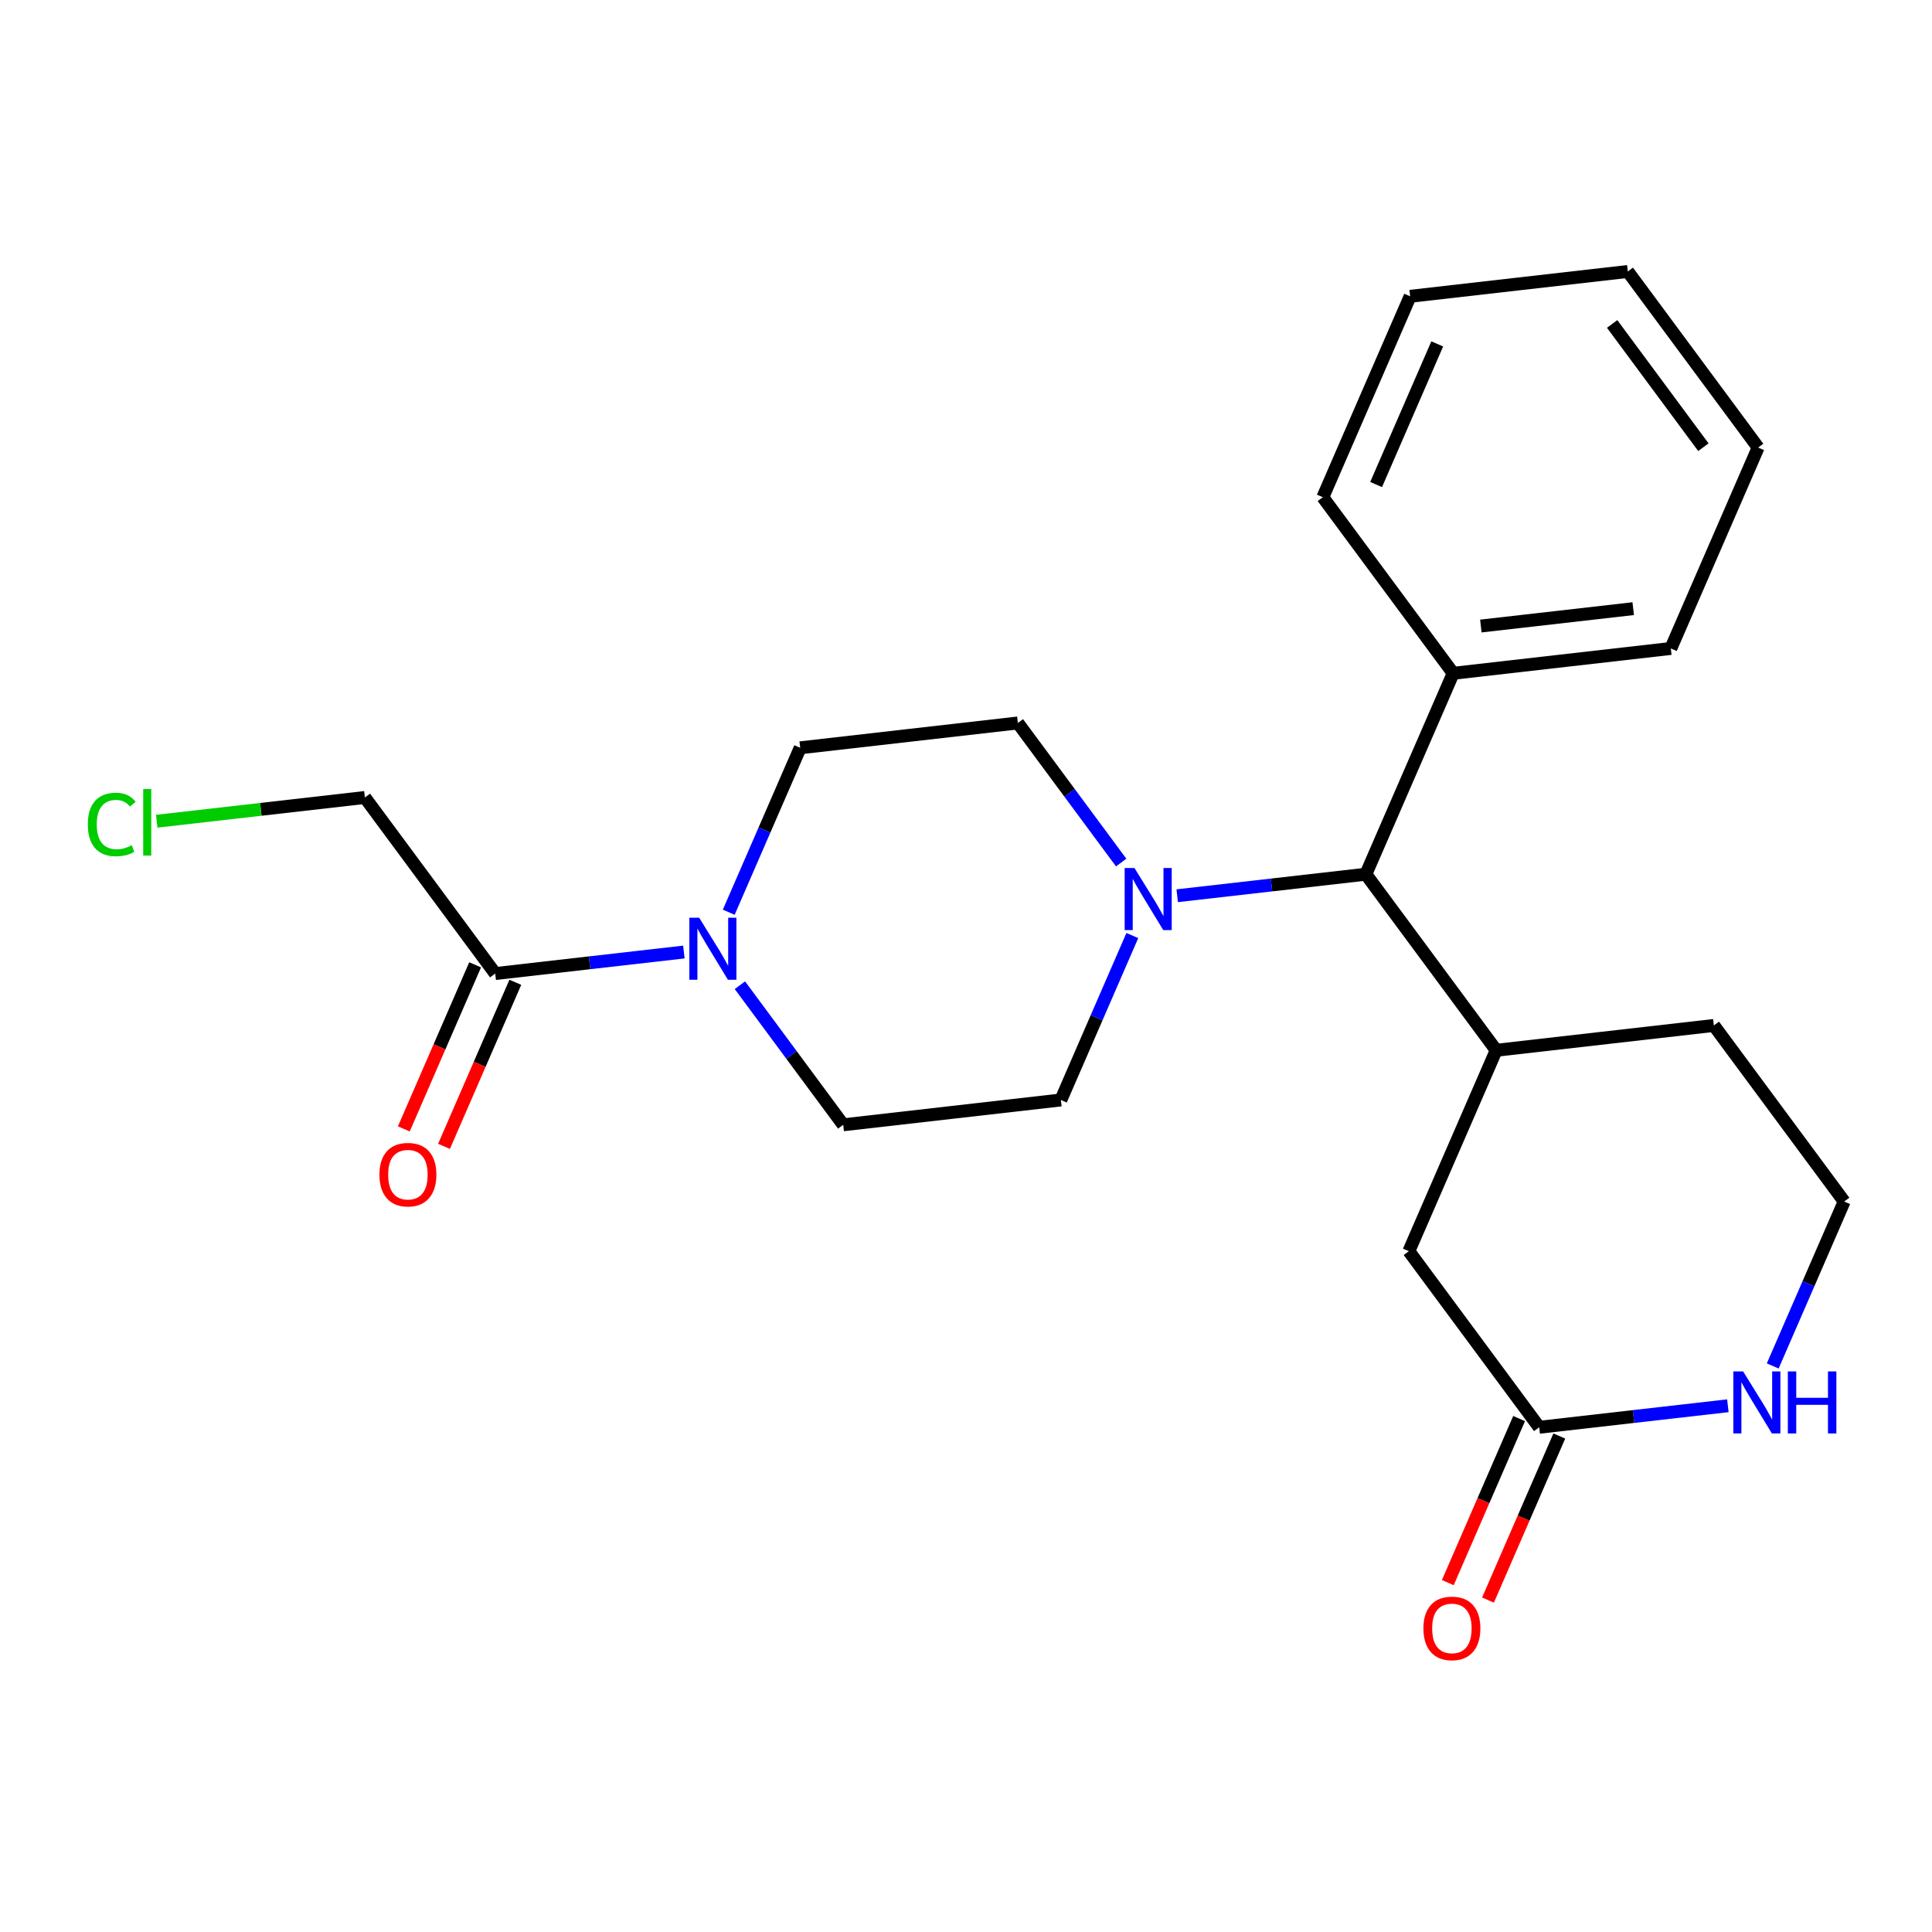 <?xml version='1.0' encoding='iso-8859-1'?>
<svg version='1.1' baseProfile='full'
              xmlns='http://www.w3.org/2000/svg'
                      xmlns:rdkit='http://www.rdkit.org/xml'
                      xmlns:xlink='http://www.w3.org/1999/xlink'
                  xml:space='preserve'
width='300px' height='300px' viewBox='0 0 300 300'>
<!-- END OF HEADER -->
<rect style='opacity:1.0;fill:#FFFFFF;stroke:none' width='300' height='300' x='0' y='0'> </rect>
<rect style='opacity:1.0;fill:#FFFFFF;stroke:none' width='300' height='300' x='0' y='0'> </rect>
<path class='bond-0 atom-0 atom-1' d='M 231.055,248.46 L 236.591,235.722' style='fill:none;fill-rule:evenodd;stroke:#FF0000;stroke-width:2.0px;stroke-linecap:butt;stroke-linejoin:miter;stroke-opacity:1' />
<path class='bond-0 atom-0 atom-1' d='M 236.591,235.722 L 242.127,222.984' style='fill:none;fill-rule:evenodd;stroke:#000000;stroke-width:2.0px;stroke-linecap:butt;stroke-linejoin:miter;stroke-opacity:1' />
<path class='bond-0 atom-0 atom-1' d='M 224.815,245.748 L 230.351,233.01' style='fill:none;fill-rule:evenodd;stroke:#FF0000;stroke-width:2.0px;stroke-linecap:butt;stroke-linejoin:miter;stroke-opacity:1' />
<path class='bond-0 atom-0 atom-1' d='M 230.351,233.01 L 235.887,220.272' style='fill:none;fill-rule:evenodd;stroke:#000000;stroke-width:2.0px;stroke-linecap:butt;stroke-linejoin:miter;stroke-opacity:1' />
<path class='bond-1 atom-1 atom-2' d='M 239.007,221.628 L 218.768,194.286' style='fill:none;fill-rule:evenodd;stroke:#000000;stroke-width:2.0px;stroke-linecap:butt;stroke-linejoin:miter;stroke-opacity:1' />
<path class='bond-23 atom-23 atom-1' d='M 268.301,218.285 L 253.654,219.956' style='fill:none;fill-rule:evenodd;stroke:#0000FF;stroke-width:2.0px;stroke-linecap:butt;stroke-linejoin:miter;stroke-opacity:1' />
<path class='bond-23 atom-23 atom-1' d='M 253.654,219.956 L 239.007,221.628' style='fill:none;fill-rule:evenodd;stroke:#000000;stroke-width:2.0px;stroke-linecap:butt;stroke-linejoin:miter;stroke-opacity:1' />
<path class='bond-2 atom-2 atom-3' d='M 218.768,194.286 L 232.327,163.088' style='fill:none;fill-rule:evenodd;stroke:#000000;stroke-width:2.0px;stroke-linecap:butt;stroke-linejoin:miter;stroke-opacity:1' />
<path class='bond-3 atom-3 atom-4' d='M 232.327,163.088 L 212.089,135.747' style='fill:none;fill-rule:evenodd;stroke:#000000;stroke-width:2.0px;stroke-linecap:butt;stroke-linejoin:miter;stroke-opacity:1' />
<path class='bond-20 atom-3 atom-21' d='M 232.327,163.088 L 266.125,159.232' style='fill:none;fill-rule:evenodd;stroke:#000000;stroke-width:2.0px;stroke-linecap:butt;stroke-linejoin:miter;stroke-opacity:1' />
<path class='bond-4 atom-4 atom-5' d='M 212.089,135.747 L 225.647,104.549' style='fill:none;fill-rule:evenodd;stroke:#000000;stroke-width:2.0px;stroke-linecap:butt;stroke-linejoin:miter;stroke-opacity:1' />
<path class='bond-10 atom-4 atom-11' d='M 212.089,135.747 L 197.442,137.419' style='fill:none;fill-rule:evenodd;stroke:#000000;stroke-width:2.0px;stroke-linecap:butt;stroke-linejoin:miter;stroke-opacity:1' />
<path class='bond-10 atom-4 atom-11' d='M 197.442,137.419 L 182.795,139.09' style='fill:none;fill-rule:evenodd;stroke:#0000FF;stroke-width:2.0px;stroke-linecap:butt;stroke-linejoin:miter;stroke-opacity:1' />
<path class='bond-5 atom-5 atom-6' d='M 225.647,104.549 L 259.445,100.693' style='fill:none;fill-rule:evenodd;stroke:#000000;stroke-width:2.0px;stroke-linecap:butt;stroke-linejoin:miter;stroke-opacity:1' />
<path class='bond-5 atom-5 atom-6' d='M 229.946,97.211 L 253.604,94.512' style='fill:none;fill-rule:evenodd;stroke:#000000;stroke-width:2.0px;stroke-linecap:butt;stroke-linejoin:miter;stroke-opacity:1' />
<path class='bond-24 atom-10 atom-5' d='M 205.409,77.208 L 225.647,104.549' style='fill:none;fill-rule:evenodd;stroke:#000000;stroke-width:2.0px;stroke-linecap:butt;stroke-linejoin:miter;stroke-opacity:1' />
<path class='bond-6 atom-6 atom-7' d='M 259.445,100.693 L 273.004,69.495' style='fill:none;fill-rule:evenodd;stroke:#000000;stroke-width:2.0px;stroke-linecap:butt;stroke-linejoin:miter;stroke-opacity:1' />
<path class='bond-7 atom-7 atom-8' d='M 273.004,69.495 L 252.765,42.154' style='fill:none;fill-rule:evenodd;stroke:#000000;stroke-width:2.0px;stroke-linecap:butt;stroke-linejoin:miter;stroke-opacity:1' />
<path class='bond-7 atom-7 atom-8' d='M 264.5,69.441 L 250.333,50.303' style='fill:none;fill-rule:evenodd;stroke:#000000;stroke-width:2.0px;stroke-linecap:butt;stroke-linejoin:miter;stroke-opacity:1' />
<path class='bond-8 atom-8 atom-9' d='M 252.765,42.154 L 218.968,46.01' style='fill:none;fill-rule:evenodd;stroke:#000000;stroke-width:2.0px;stroke-linecap:butt;stroke-linejoin:miter;stroke-opacity:1' />
<path class='bond-9 atom-9 atom-10' d='M 218.968,46.01 L 205.409,77.208' style='fill:none;fill-rule:evenodd;stroke:#000000;stroke-width:2.0px;stroke-linecap:butt;stroke-linejoin:miter;stroke-opacity:1' />
<path class='bond-9 atom-9 atom-10' d='M 223.173,53.402 L 213.682,75.24' style='fill:none;fill-rule:evenodd;stroke:#000000;stroke-width:2.0px;stroke-linecap:butt;stroke-linejoin:miter;stroke-opacity:1' />
<path class='bond-11 atom-11 atom-12' d='M 174.096,133.937 L 166.074,123.1' style='fill:none;fill-rule:evenodd;stroke:#0000FF;stroke-width:2.0px;stroke-linecap:butt;stroke-linejoin:miter;stroke-opacity:1' />
<path class='bond-11 atom-11 atom-12' d='M 166.074,123.1 L 158.052,112.262' style='fill:none;fill-rule:evenodd;stroke:#000000;stroke-width:2.0px;stroke-linecap:butt;stroke-linejoin:miter;stroke-opacity:1' />
<path class='bond-25 atom-20 atom-11' d='M 164.732,170.802 L 170.28,158.036' style='fill:none;fill-rule:evenodd;stroke:#000000;stroke-width:2.0px;stroke-linecap:butt;stroke-linejoin:miter;stroke-opacity:1' />
<path class='bond-25 atom-20 atom-11' d='M 170.28,158.036 L 175.828,145.271' style='fill:none;fill-rule:evenodd;stroke:#0000FF;stroke-width:2.0px;stroke-linecap:butt;stroke-linejoin:miter;stroke-opacity:1' />
<path class='bond-12 atom-12 atom-13' d='M 158.052,112.262 L 124.255,116.119' style='fill:none;fill-rule:evenodd;stroke:#000000;stroke-width:2.0px;stroke-linecap:butt;stroke-linejoin:miter;stroke-opacity:1' />
<path class='bond-13 atom-13 atom-14' d='M 124.255,116.119 L 118.707,128.884' style='fill:none;fill-rule:evenodd;stroke:#000000;stroke-width:2.0px;stroke-linecap:butt;stroke-linejoin:miter;stroke-opacity:1' />
<path class='bond-13 atom-13 atom-14' d='M 118.707,128.884 L 113.159,141.65' style='fill:none;fill-rule:evenodd;stroke:#0000FF;stroke-width:2.0px;stroke-linecap:butt;stroke-linejoin:miter;stroke-opacity:1' />
<path class='bond-14 atom-14 atom-15' d='M 106.192,147.831 L 91.545,149.502' style='fill:none;fill-rule:evenodd;stroke:#0000FF;stroke-width:2.0px;stroke-linecap:butt;stroke-linejoin:miter;stroke-opacity:1' />
<path class='bond-14 atom-14 atom-15' d='M 91.545,149.502 L 76.898,151.174' style='fill:none;fill-rule:evenodd;stroke:#000000;stroke-width:2.0px;stroke-linecap:butt;stroke-linejoin:miter;stroke-opacity:1' />
<path class='bond-18 atom-14 atom-19' d='M 114.891,152.984 L 122.913,163.821' style='fill:none;fill-rule:evenodd;stroke:#0000FF;stroke-width:2.0px;stroke-linecap:butt;stroke-linejoin:miter;stroke-opacity:1' />
<path class='bond-18 atom-14 atom-19' d='M 122.913,163.821 L 130.934,174.658' style='fill:none;fill-rule:evenodd;stroke:#000000;stroke-width:2.0px;stroke-linecap:butt;stroke-linejoin:miter;stroke-opacity:1' />
<path class='bond-15 atom-15 atom-16' d='M 73.778,149.818 L 68.242,162.556' style='fill:none;fill-rule:evenodd;stroke:#000000;stroke-width:2.0px;stroke-linecap:butt;stroke-linejoin:miter;stroke-opacity:1' />
<path class='bond-15 atom-15 atom-16' d='M 68.242,162.556 L 62.706,175.294' style='fill:none;fill-rule:evenodd;stroke:#FF0000;stroke-width:2.0px;stroke-linecap:butt;stroke-linejoin:miter;stroke-opacity:1' />
<path class='bond-15 atom-15 atom-16' d='M 80.018,152.529 L 74.482,165.268' style='fill:none;fill-rule:evenodd;stroke:#000000;stroke-width:2.0px;stroke-linecap:butt;stroke-linejoin:miter;stroke-opacity:1' />
<path class='bond-15 atom-15 atom-16' d='M 74.482,165.268 L 68.946,178.006' style='fill:none;fill-rule:evenodd;stroke:#FF0000;stroke-width:2.0px;stroke-linecap:butt;stroke-linejoin:miter;stroke-opacity:1' />
<path class='bond-16 atom-15 atom-17' d='M 76.898,151.174 L 56.659,123.832' style='fill:none;fill-rule:evenodd;stroke:#000000;stroke-width:2.0px;stroke-linecap:butt;stroke-linejoin:miter;stroke-opacity:1' />
<path class='bond-17 atom-17 atom-18' d='M 56.659,123.832 L 40.499,125.676' style='fill:none;fill-rule:evenodd;stroke:#000000;stroke-width:2.0px;stroke-linecap:butt;stroke-linejoin:miter;stroke-opacity:1' />
<path class='bond-17 atom-17 atom-18' d='M 40.499,125.676 L 24.338,127.52' style='fill:none;fill-rule:evenodd;stroke:#00CC00;stroke-width:2.0px;stroke-linecap:butt;stroke-linejoin:miter;stroke-opacity:1' />
<path class='bond-19 atom-19 atom-20' d='M 130.934,174.658 L 164.732,170.802' style='fill:none;fill-rule:evenodd;stroke:#000000;stroke-width:2.0px;stroke-linecap:butt;stroke-linejoin:miter;stroke-opacity:1' />
<path class='bond-21 atom-21 atom-22' d='M 266.125,159.232 L 286.364,186.573' style='fill:none;fill-rule:evenodd;stroke:#000000;stroke-width:2.0px;stroke-linecap:butt;stroke-linejoin:miter;stroke-opacity:1' />
<path class='bond-22 atom-22 atom-23' d='M 286.364,186.573 L 280.816,199.339' style='fill:none;fill-rule:evenodd;stroke:#000000;stroke-width:2.0px;stroke-linecap:butt;stroke-linejoin:miter;stroke-opacity:1' />
<path class='bond-22 atom-22 atom-23' d='M 280.816,199.339 L 275.268,212.104' style='fill:none;fill-rule:evenodd;stroke:#0000FF;stroke-width:2.0px;stroke-linecap:butt;stroke-linejoin:miter;stroke-opacity:1' />
<path  class='atom-0' d='M 221.026 252.853
Q 221.026 250.54, 222.169 249.247
Q 223.312 247.954, 225.448 247.954
Q 227.584 247.954, 228.727 249.247
Q 229.87 250.54, 229.87 252.853
Q 229.87 255.193, 228.714 256.527
Q 227.557 257.846, 225.448 257.846
Q 223.326 257.846, 222.169 256.527
Q 221.026 255.207, 221.026 252.853
M 225.448 256.758
Q 226.918 256.758, 227.707 255.778
Q 228.51 254.785, 228.51 252.853
Q 228.51 250.961, 227.707 250.009
Q 226.918 249.043, 225.448 249.043
Q 223.979 249.043, 223.176 249.995
Q 222.387 250.948, 222.387 252.853
Q 222.387 254.799, 223.176 255.778
Q 223.979 256.758, 225.448 256.758
' fill='#FF0000'/>
<path  class='atom-11' d='M 176.161 134.787
L 179.318 139.89
Q 179.631 140.393, 180.135 141.305
Q 180.638 142.216, 180.665 142.271
L 180.665 134.787
L 181.944 134.787
L 181.944 144.421
L 180.625 144.421
L 177.236 138.842
Q 176.842 138.189, 176.42 137.44
Q 176.012 136.692, 175.889 136.461
L 175.889 144.421
L 174.638 144.421
L 174.638 134.787
L 176.161 134.787
' fill='#0000FF'/>
<path  class='atom-14' d='M 108.566 142.5
L 111.723 147.603
Q 112.036 148.106, 112.539 149.018
Q 113.043 149.929, 113.07 149.984
L 113.07 142.5
L 114.349 142.5
L 114.349 152.134
L 113.029 152.134
L 109.641 146.555
Q 109.247 145.902, 108.825 145.154
Q 108.417 144.405, 108.294 144.174
L 108.294 152.134
L 107.042 152.134
L 107.042 142.5
L 108.566 142.5
' fill='#0000FF'/>
<path  class='atom-16' d='M 58.917 182.399
Q 58.917 180.086, 60.06 178.793
Q 61.203 177.5, 63.339 177.5
Q 65.475 177.5, 66.618 178.793
Q 67.761 180.086, 67.761 182.399
Q 67.761 184.739, 66.605 186.073
Q 65.448 187.392, 63.339 187.392
Q 61.217 187.392, 60.06 186.073
Q 58.917 184.753, 58.917 182.399
M 63.339 186.304
Q 64.809 186.304, 65.598 185.324
Q 66.401 184.331, 66.401 182.399
Q 66.401 180.507, 65.598 179.555
Q 64.809 178.589, 63.339 178.589
Q 61.87 178.589, 61.067 179.541
Q 60.278 180.494, 60.278 182.399
Q 60.278 184.344, 61.067 185.324
Q 61.87 186.304, 63.339 186.304
' fill='#FF0000'/>
<path  class='atom-18' d='M 13.636 128.022
Q 13.636 125.627, 14.752 124.376
Q 15.882 123.11, 18.018 123.11
Q 20.004 123.11, 21.066 124.512
L 20.168 125.246
Q 19.392 124.226, 18.018 124.226
Q 16.562 124.226, 15.786 125.206
Q 15.024 126.172, 15.024 128.022
Q 15.024 129.927, 15.813 130.907
Q 16.616 131.887, 18.167 131.887
Q 19.229 131.887, 20.467 131.247
L 20.848 132.268
Q 20.345 132.594, 19.582 132.785
Q 18.82 132.975, 17.977 132.975
Q 15.882 132.975, 14.752 131.696
Q 13.636 130.417, 13.636 128.022
' fill='#00CC00'/>
<path  class='atom-18' d='M 22.236 122.525
L 23.488 122.525
L 23.488 132.853
L 22.236 132.853
L 22.236 122.525
' fill='#00CC00'/>
<path  class='atom-23' d='M 270.675 212.954
L 273.832 218.057
Q 274.145 218.56, 274.648 219.472
Q 275.152 220.384, 275.179 220.438
L 275.179 212.954
L 276.458 212.954
L 276.458 222.588
L 275.138 222.588
L 271.75 217.009
Q 271.356 216.356, 270.934 215.608
Q 270.526 214.859, 270.403 214.628
L 270.403 222.588
L 269.151 222.588
L 269.151 212.954
L 270.675 212.954
' fill='#0000FF'/>
<path  class='atom-23' d='M 277.615 212.954
L 278.921 212.954
L 278.921 217.05
L 283.847 217.05
L 283.847 212.954
L 285.153 212.954
L 285.153 222.588
L 283.847 222.588
L 283.847 218.138
L 278.921 218.138
L 278.921 222.588
L 277.615 222.588
L 277.615 212.954
' fill='#0000FF'/>
</svg>

